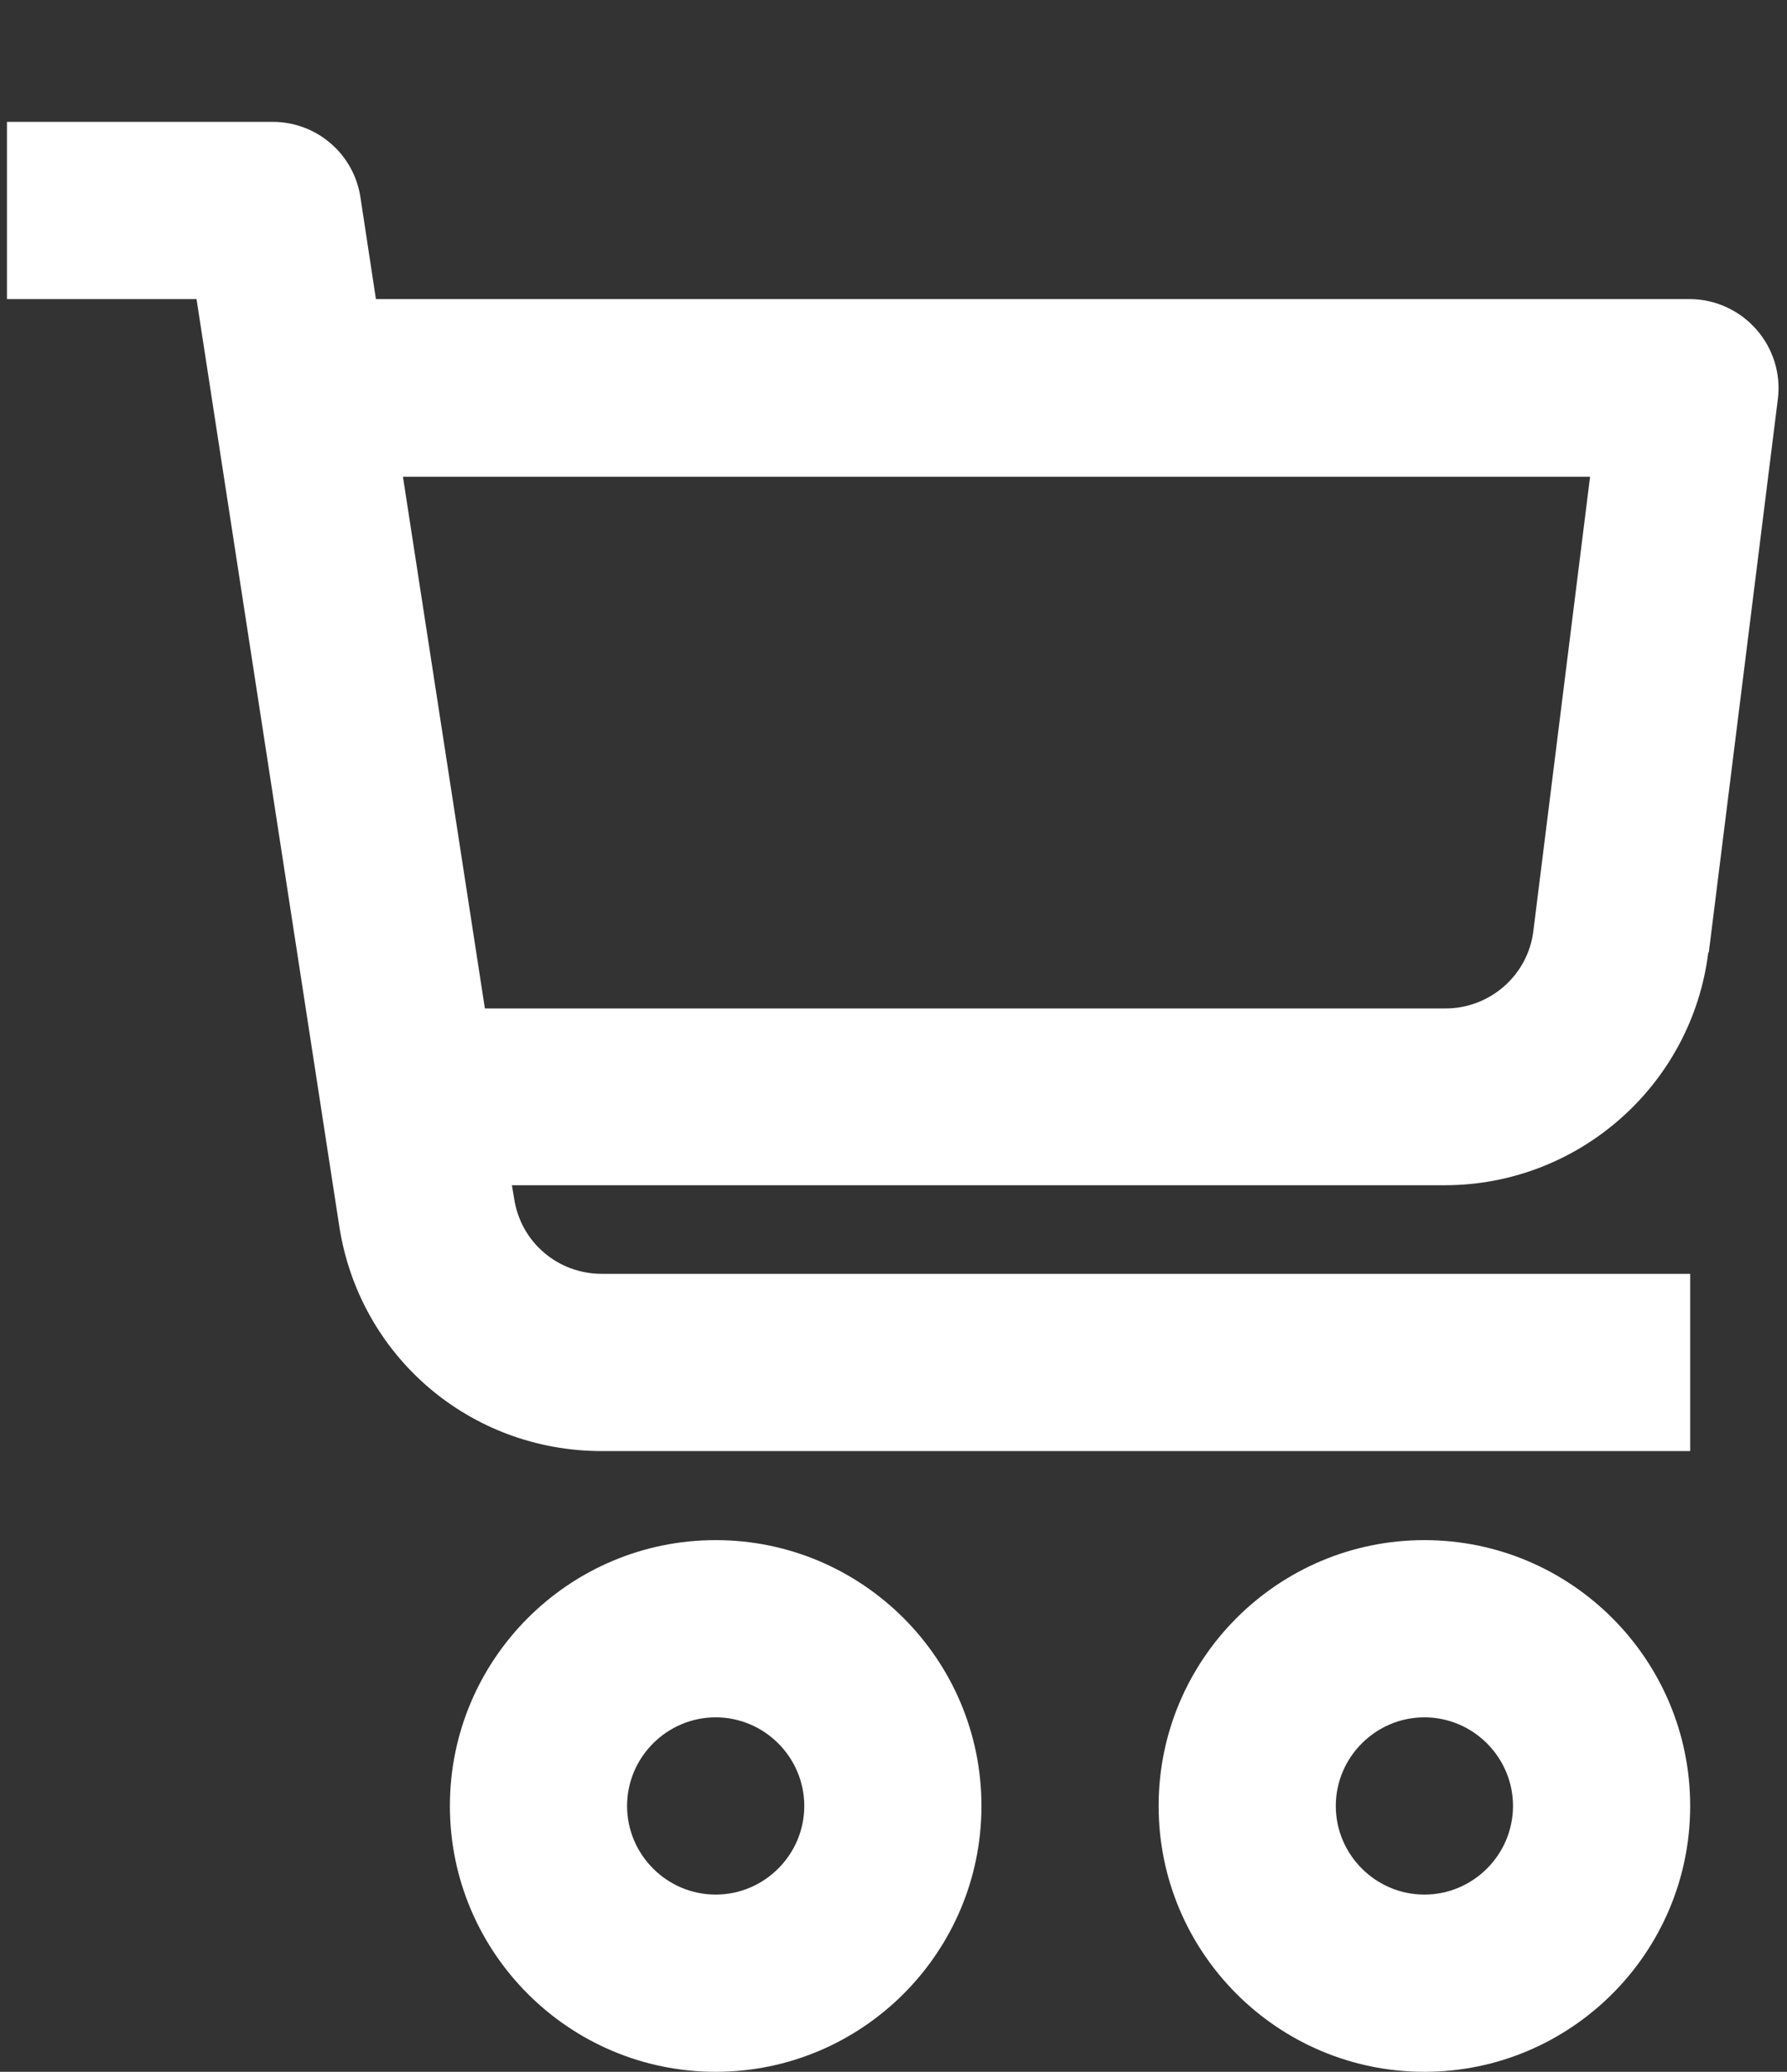 <svg width="88" height="102" viewBox="0 0 88 102" fill="none" xmlns="http://www.w3.org/2000/svg">
<rect x="0" y="0" width="88" height="102" fill="#333333" stroke="none"/>
<path d="M84.148 46.9L87.551 19.633C87.704 18.39 87.311 17.147 86.482 16.209C85.653 15.271 84.454 14.725 83.21 14.725H18.512L17.749 9.708C17.422 7.571 15.589 6 13.43 6H0.342V14.725H9.678L16.702 60.337C17.683 66.772 23.137 71.44 29.637 71.44H83.232V62.714H29.637C27.477 62.714 25.645 61.166 25.318 59.006L25.209 58.352H71.147C77.735 58.352 83.319 53.422 84.126 46.878L84.148 46.9ZM19.865 23.472H78.302L75.51 45.831C75.248 48.012 73.373 49.648 71.191 49.648H23.878L19.843 23.472H19.865ZM35.243 75.824C28.023 75.824 22.155 81.692 22.155 88.912C22.155 96.132 28.023 102 35.243 102C42.463 102 48.331 96.132 48.331 88.912C48.331 81.692 42.463 75.824 35.243 75.824ZM35.243 93.275C32.843 93.275 30.88 91.311 30.88 88.912C30.88 86.513 32.843 84.549 35.243 84.549C37.642 84.549 39.606 86.513 39.606 88.912C39.606 91.311 37.642 93.275 35.243 93.275ZM70.144 75.824C62.924 75.824 57.056 81.692 57.056 88.912C57.056 96.132 62.924 102 70.144 102C77.364 102 83.232 96.132 83.232 88.912C83.232 81.692 77.364 75.824 70.144 75.824ZM70.144 93.275C67.745 93.275 65.781 91.311 65.781 88.912C65.781 86.513 67.745 84.549 70.144 84.549C72.544 84.549 74.507 86.513 74.507 88.912C74.507 91.311 72.544 93.275 70.144 93.275Z" fill="white"/>
</svg>
